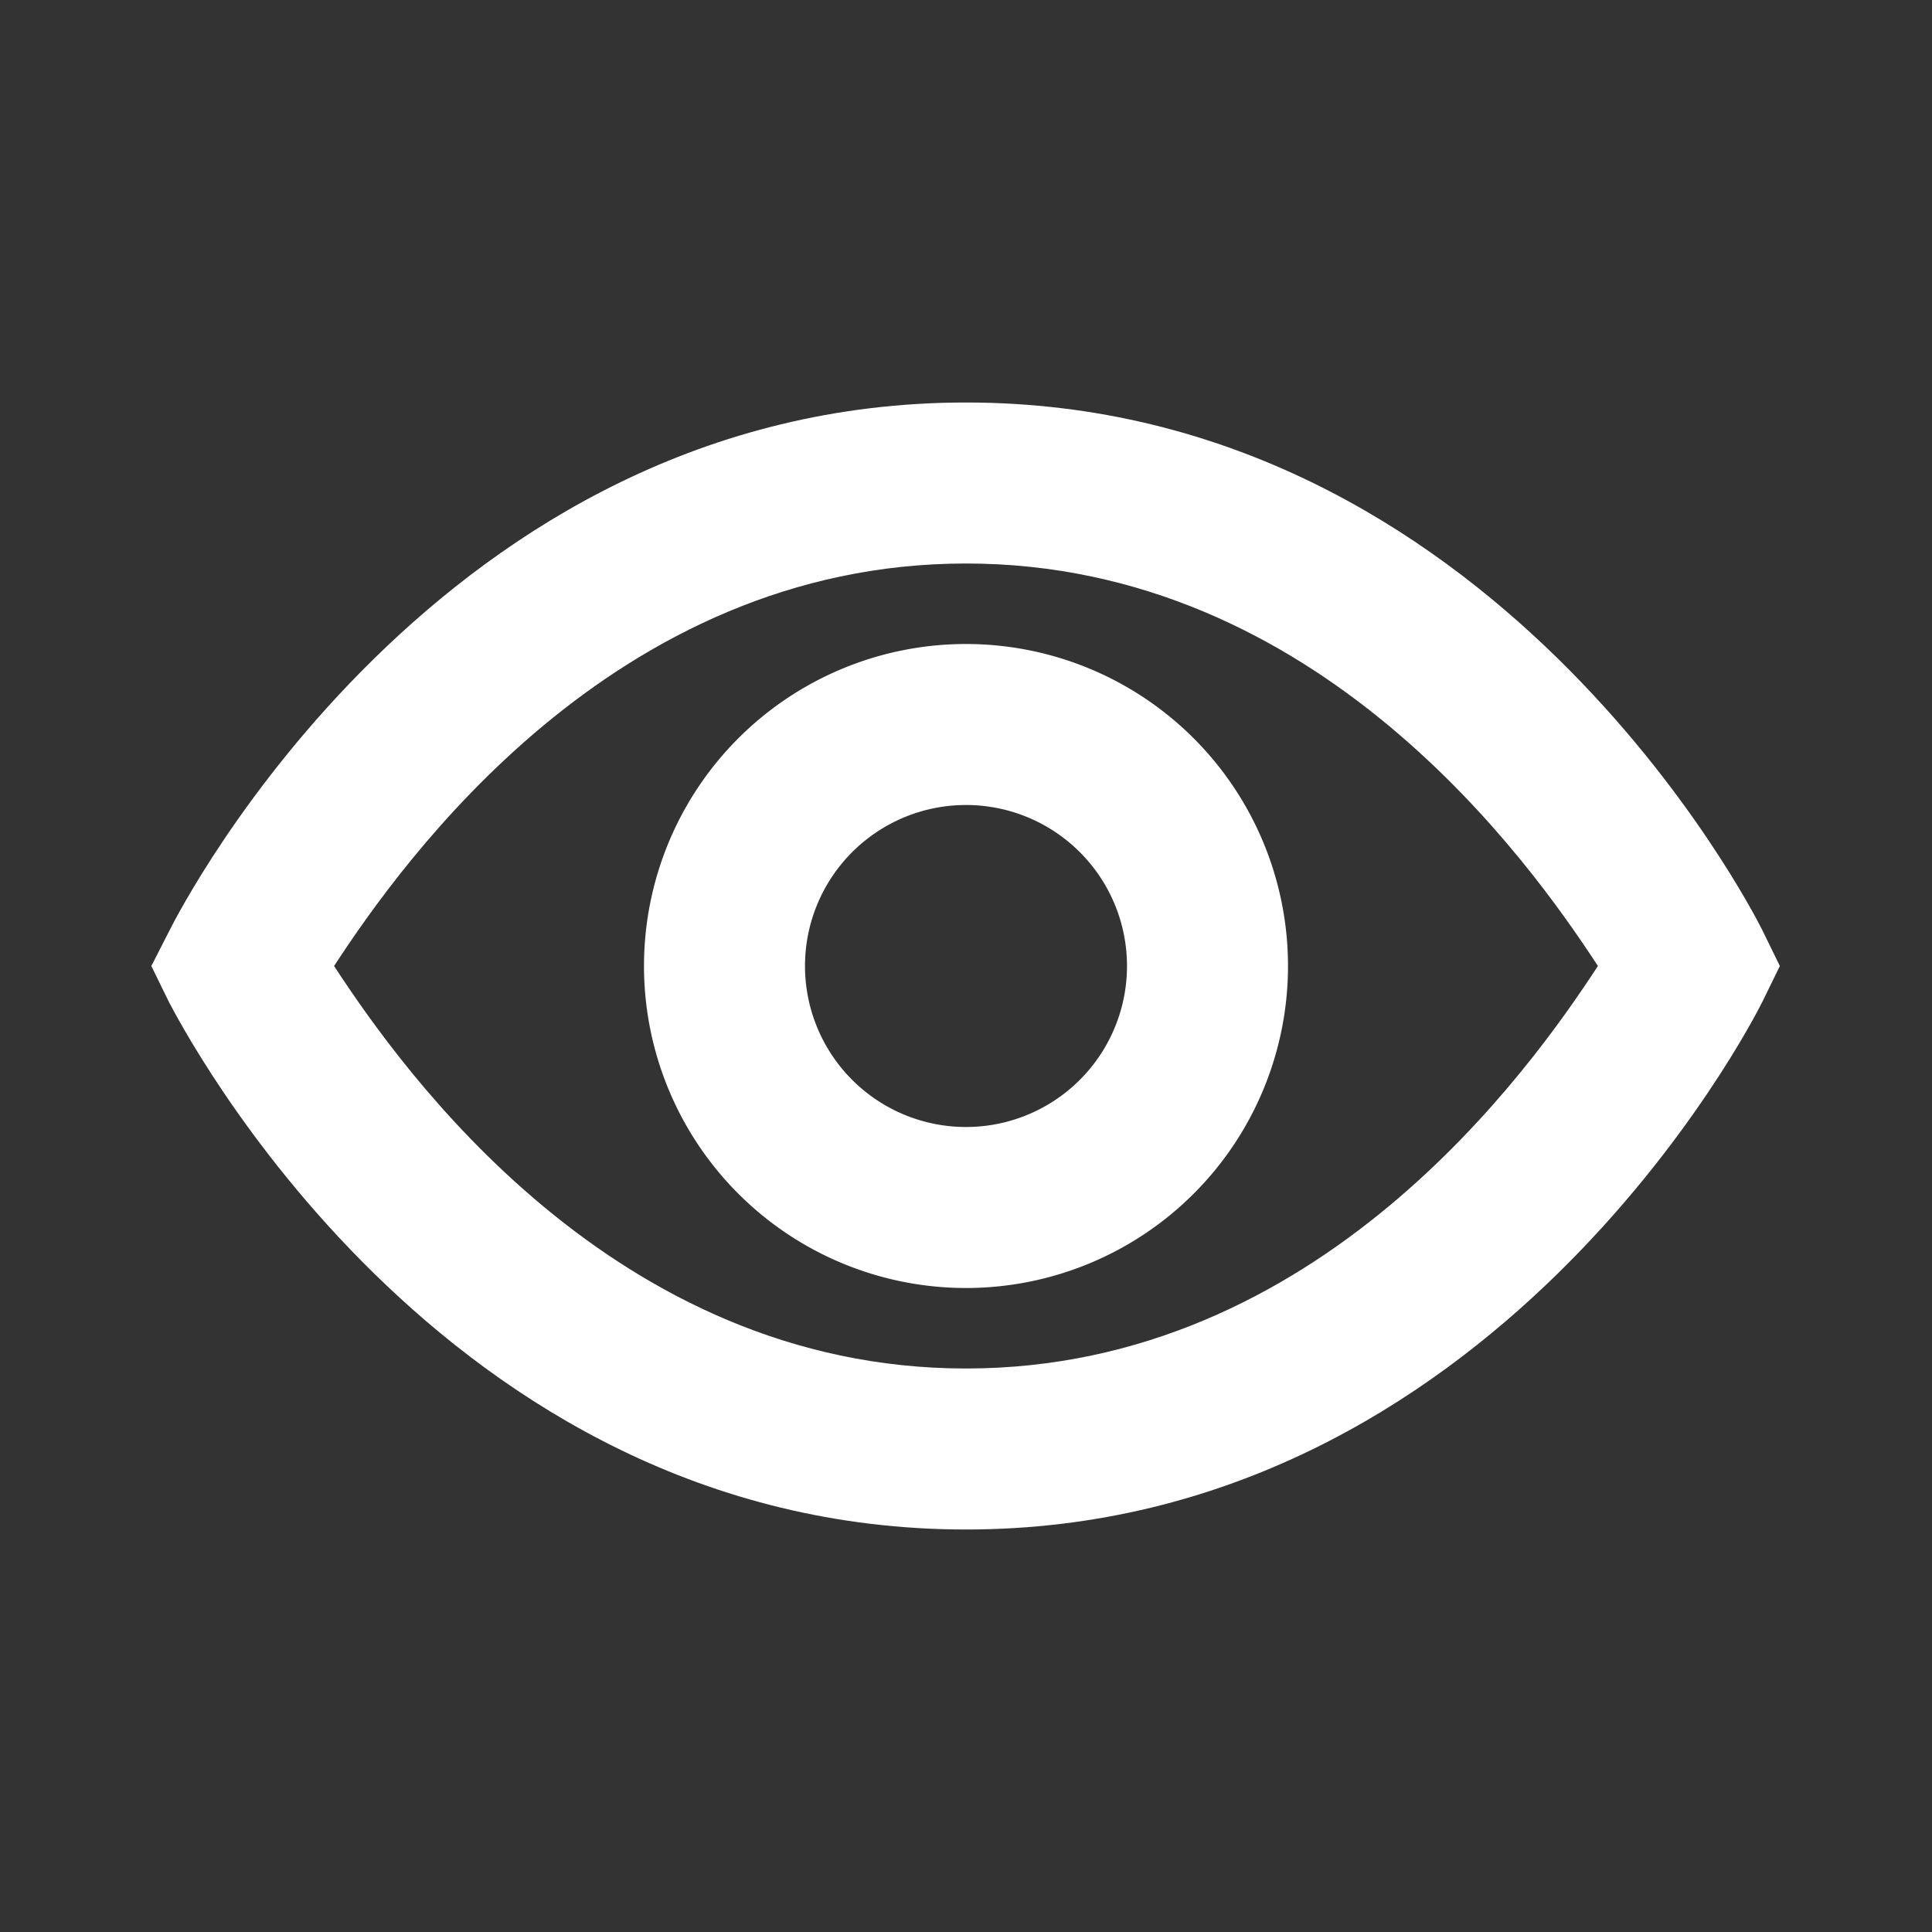 <?xml version="1.0" encoding="UTF-8" standalone="no"?>
<svg
   viewBox="0 0 24 24"
   version="1.1"
   id="svg9"
   sodipodi:docname="4801304_body_eye_optical_organ_view_icon.svg"
   inkscape:version="1.1.2 (0a00cf5339, 2022-02-04)"
   xmlns:inkscape="http://www.inkscape.org/namespaces/inkscape"
   xmlns:sodipodi="http://sodipodi.sourceforge.net/DTD/sodipodi-0.dtd"
   xmlns="http://www.w3.org/2000/svg"
   xmlns:svg="http://www.w3.org/2000/svg">
  <rect x="0" y="0" width="24" height="24" fill="#333333" stroke="none"/>
  <defs
     id="defs13" />
  <sodipodi:namedview
     id="namedview11"
     pagecolor="#ffffff"
     bordercolor="#666666"
     borderopacity="1.0"
     inkscape:pageshadow="2"
     inkscape:pageopacity="0.0"
     inkscape:pagecheckerboard="0"
     showgrid="false"
     inkscape:zoom="30.291667"
     inkscape:cx="12"
     inkscape:cy="11.983494"
     inkscape:window-width="2560"
     inkscape:window-height="1385"
     inkscape:window-x="0"
     inkscape:window-y="0"
     inkscape:window-maximized="1"
     inkscape:current-layer="svg9" />
  <title
     id="title2" />
  <g
     data-name="Layer 2"
     id="Layer_2"
     style="fill:#ffffff;fill-opacity:1">
    <path
       d="M12,5c-6.54,0-9.76,6.29-9.89,6.55L1.88,12l.22.45C2.24,12.71,5.46,19,12,19s9.76-6.29,9.89-6.55l.22-.45-.22-.45C21.76,11.29,18.54,5,12,5Zm0,12c-4.38,0-7-3.7-7.85-5C5,10.7,7.62,7,12,7s7,3.7,7.85,5C19,13.3,16.38,17,12,17Z"
       id="path4"
       style="fill:#ffffff;fill-opacity:1" />
    <path
       d="M12,8a4,4,0,1,0,4,4A4,4,0,0,0,12,8Zm0,6a2,2,0,1,1,2-2A2,2,0,0,1,12,14Z"
       id="path6"
       style="fill:#ffffff;fill-opacity:1" />
  </g>
</svg>
